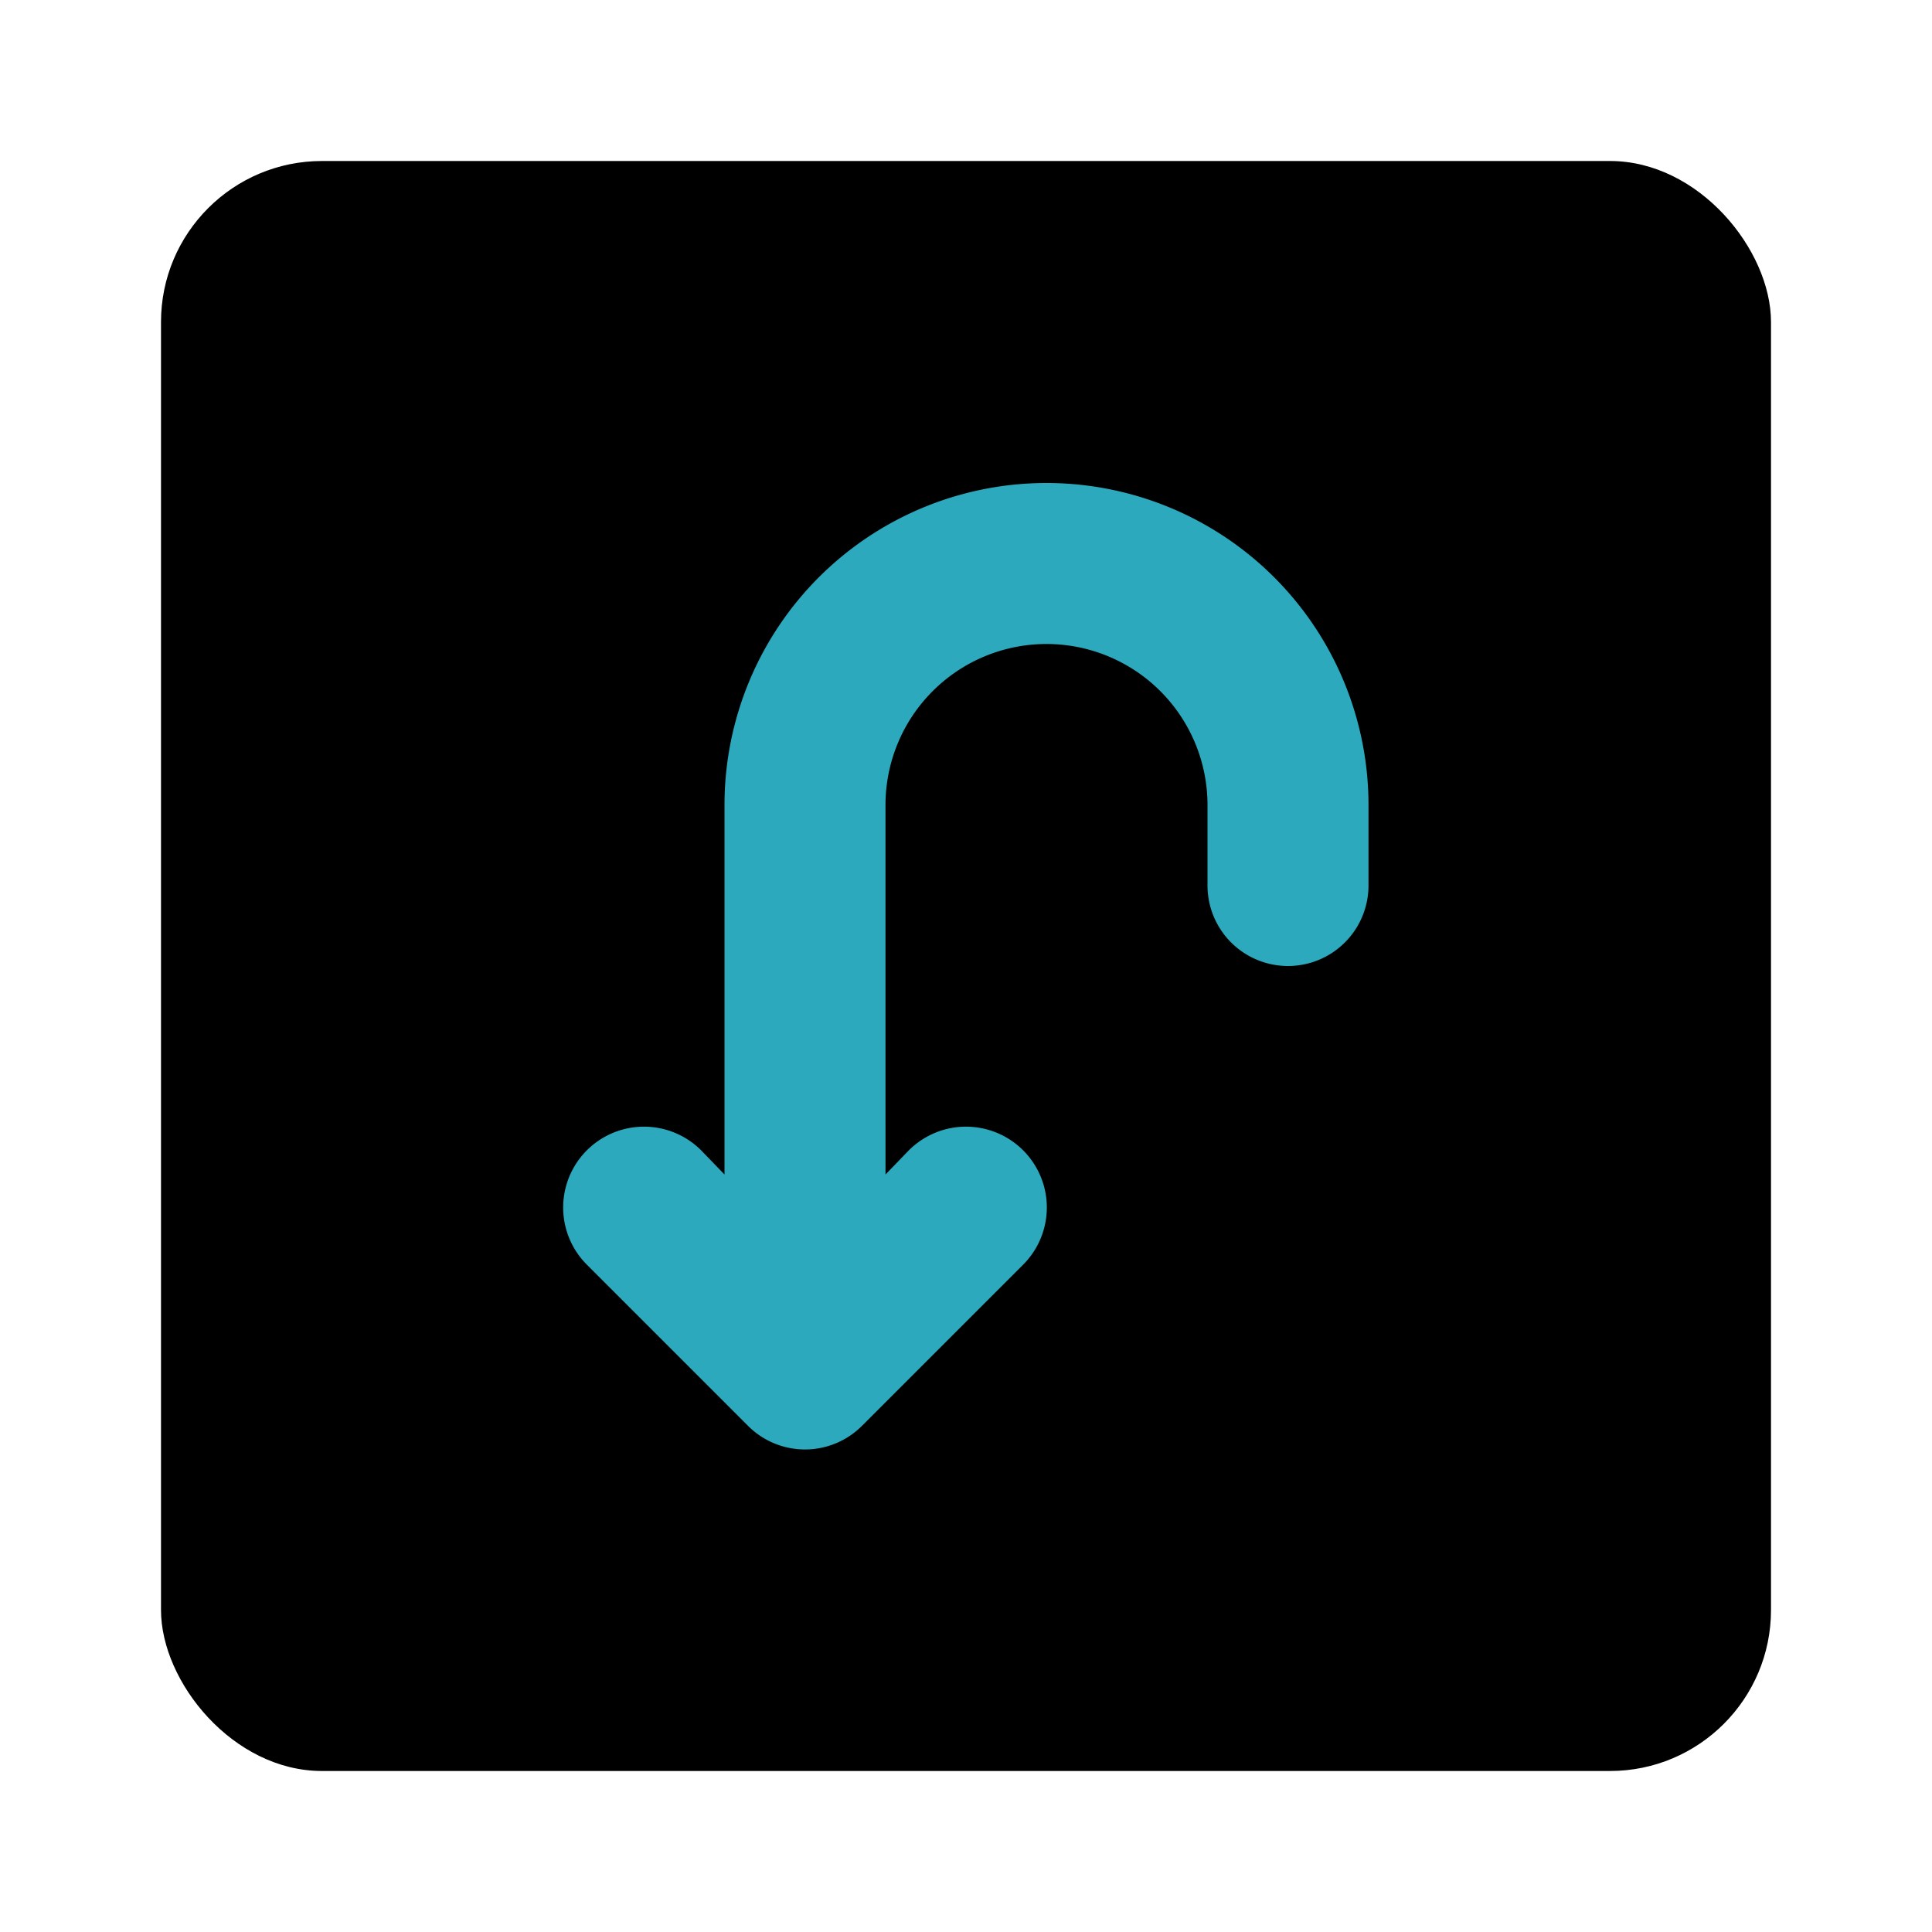 <?xml version="1.0" encoding="utf-8"?><!-- Скачано с сайта svg4.ru / Downloaded from svg4.ru -->
<svg fill="#000000" width="800px" height="800px" viewBox="0 0 24 24" id="turn-around-down-left-direction-square-2" data-name="Flat Color" xmlns="http://www.w3.org/2000/svg" class="icon flat-color"><rect id="primary" x="2" y="2" width="20" height="20" rx="2" style="fill: rgb(0, 0, 0);"></rect><path id="secondary" d="M13,6a4,4,0,0,0-4,4v4.59l-.29-.3a1,1,0,1,0-1.42,1.42l2,2a1,1,0,0,0,1.42,0l2-2a1,1,0,0,0-1.42-1.42l-.29.3V10a2,2,0,0,1,4,0v1a1,1,0,0,0,2,0V10A4,4,0,0,0,13,6Z" style="fill: rgb(44, 169, 188);"></path></svg>